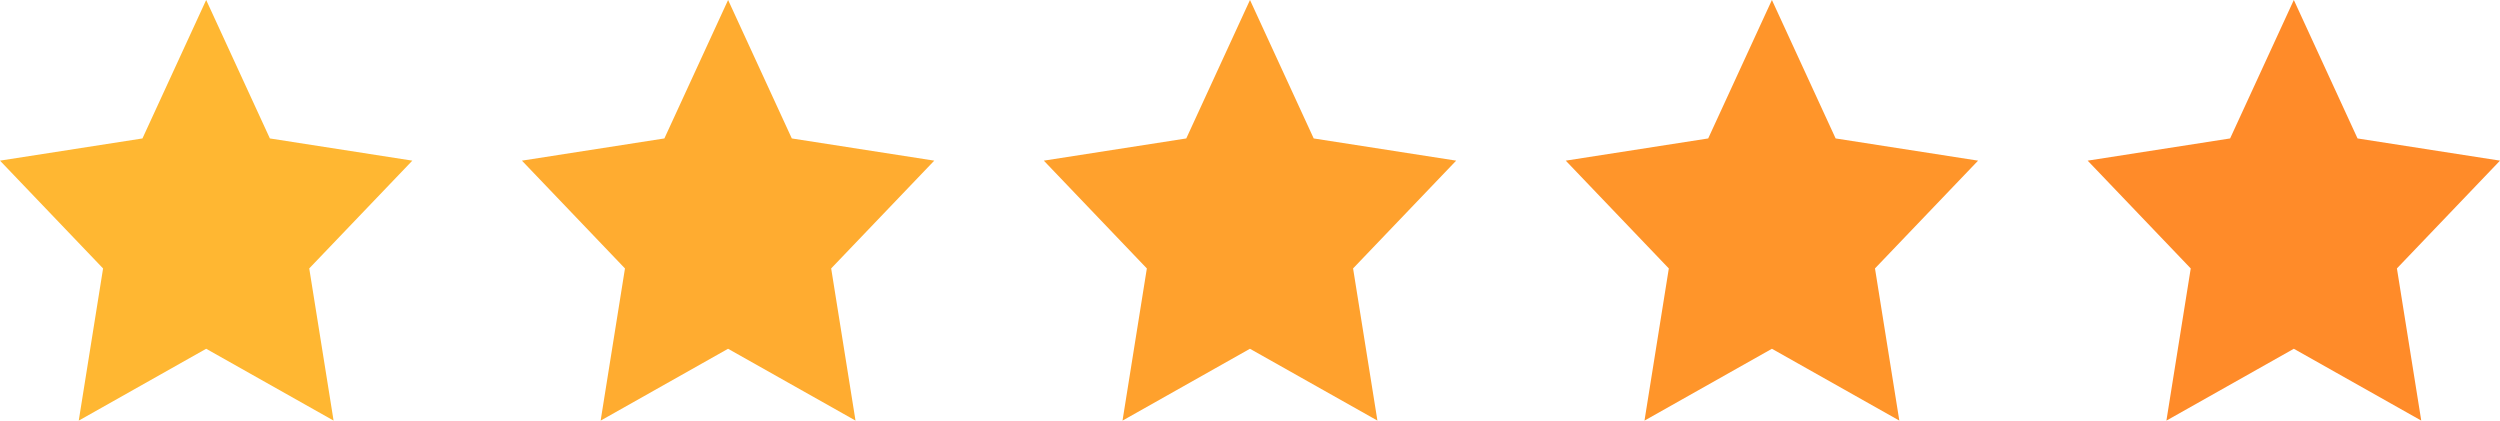 <svg height="26.618" viewBox="0 0 158.208 26.618" width="158.208" xmlns="http://www.w3.org/2000/svg"><path d="m113.3 232.905-8.064 4.547 1.54-9.63-6.523-6.822 9.015-1.405 4.032-8.762 4.032 8.762 9.015 1.405-6.524 6.82 1.54 9.63z" fill="#ffb732" transform="translate(-100.253 -210.834)"/><path d="m243.2 232.905-8.064 4.547 1.54-9.63-6.521-6.822 9.015-1.405 4.032-8.762 4.032 8.762 9.015 1.405-6.524 6.82 1.54 9.63z" fill="#ffac30" transform="translate(-197.126 -210.834)"/><path d="m373.1 232.905-8.064 4.547 1.54-9.63-6.52-6.822 9.015-1.405 4.032-8.762 4.032 8.762 9.016 1.405-6.524 6.82 1.54 9.63z" fill="#ffa12d" transform="translate(-294 -210.834)"/><path d="m503.005 232.905-8.064 4.547 1.54-9.63-6.523-6.822 9.015-1.405 4.032-8.762 4.032 8.762 9.015 1.405-6.524 6.82 1.54 9.63z" fill="#ff952a" transform="translate(-390.873 -210.834)"/><path d="m632.907 232.905-8.064 4.547 1.54-9.63-6.523-6.822 9.015-1.405 4.032-8.762 4.032 8.762 9.015 1.405-6.523 6.82 1.54 9.63z" fill="#ff8b29" transform="translate(-487.746 -210.834)"/></svg>